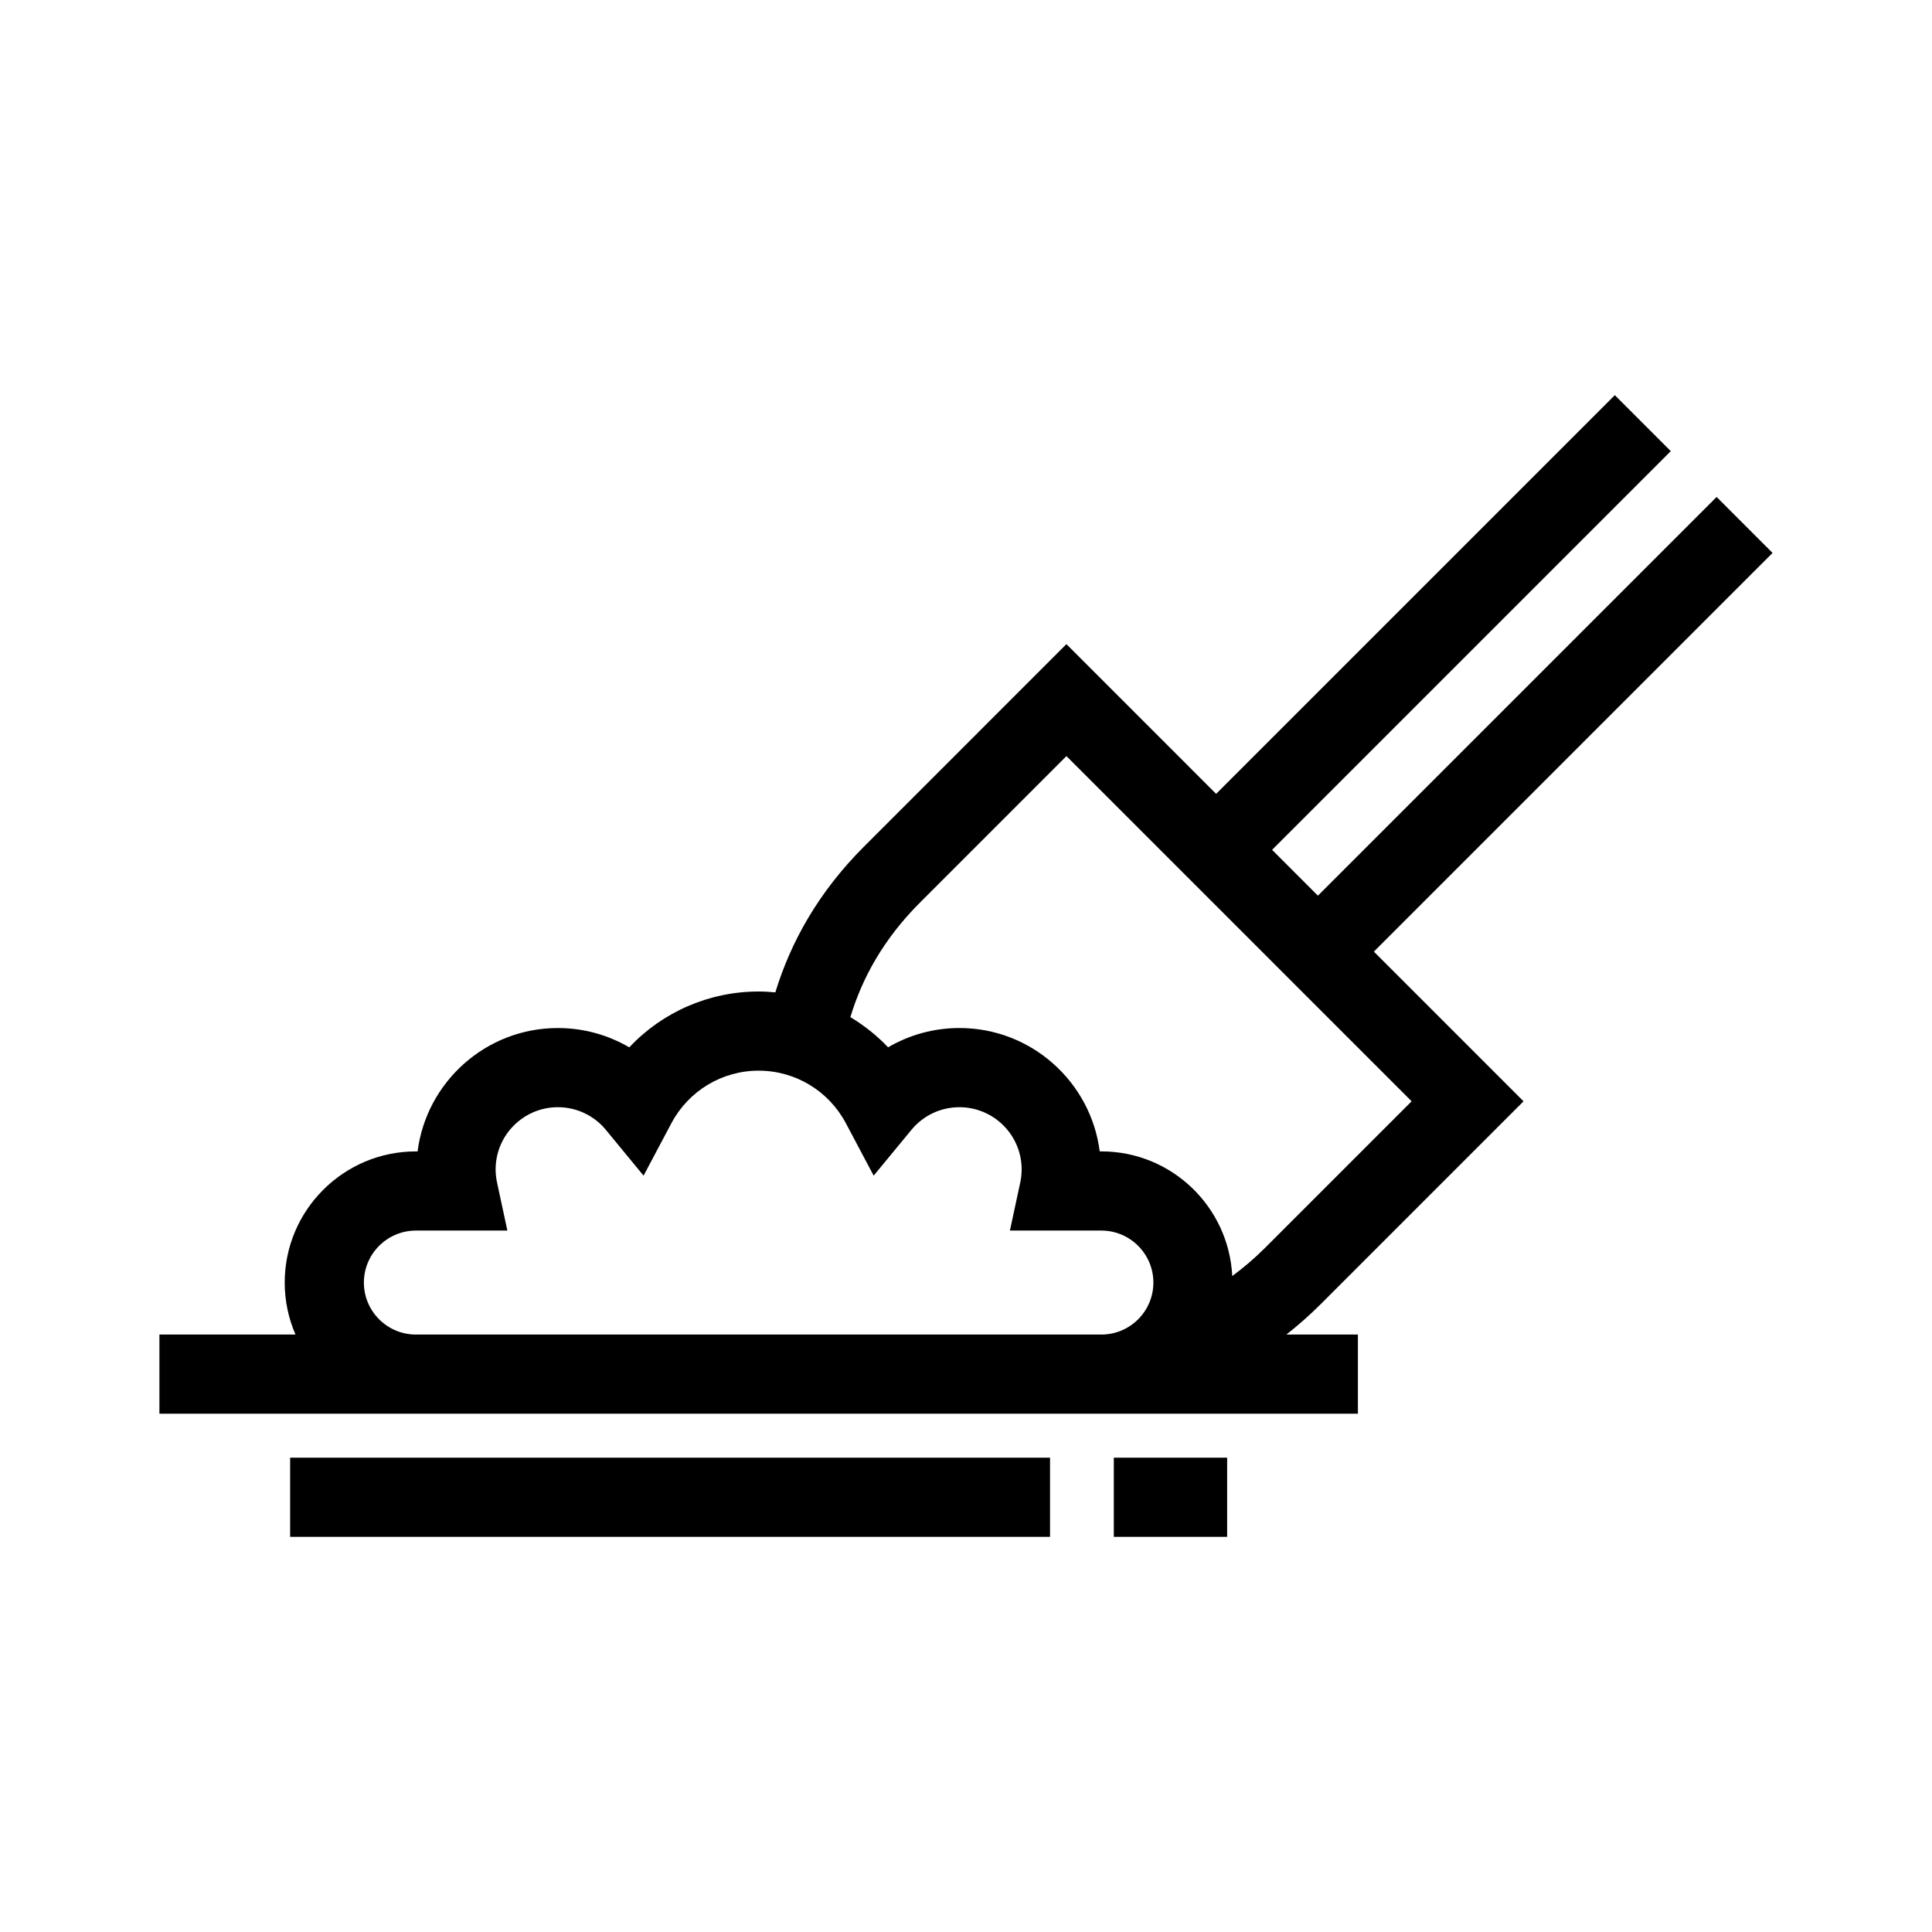 <?xml version="1.0" encoding="UTF-8"?>
<!-- Uploaded to: SVG Repo, www.svgrepo.com, Generator: SVG Repo Mixer Tools -->
<svg fill="#000000" width="800px" height="800px" version="1.1" viewBox="144 144 512 512" xmlns="http://www.w3.org/2000/svg">
 <g>
  <path d="m547.75 435.86-39.66-39.668 105.66-105.66-14.832-14.832-105.66 105.66-6.078-6.078-6.062-6.066 105.66-105.66-14.832-14.832-105.66 105.66-39.676-39.68-53.68 53.691c-12.039 12.039-19.379 25.246-23.457 38.59-1.461-0.137-2.938-0.227-4.426-0.227-13.188 0-25.508 5.469-34.293 14.797-5.664-3.316-12.168-5.117-18.926-5.117-19.043 0-34.812 14.281-37.164 32.695h-0.457c-19.164 0-34.758 15.594-34.758 34.762 0 4.891 1.027 9.547 2.859 13.773h-36.062v20.98h317.61v-20.98h-18.945c3.152-2.484 6.215-5.176 9.164-8.125zm-111.86 61.809h-181.68c-7.598 0-13.777-6.184-13.777-13.773 0-7.598 6.184-13.781 13.777-13.781h24.246l-2.727-12.691c-0.254-1.207-0.383-2.352-0.383-3.516 0-9.09 7.394-16.488 16.488-16.488 4.945 0 9.586 2.188 12.73 6.008l9.988 12.133 7.367-13.883c4.566-8.602 13.426-13.941 23.125-13.941s18.562 5.34 23.125 13.938l7.363 13.883 9.996-12.125c3.144-3.82 7.785-6.012 12.727-6.012 9.094 0 16.492 7.394 16.492 16.488 0 1.16-0.121 2.309-0.383 3.516l-2.723 12.691h24.246c7.594 0 13.773 6.188 13.773 13.781 0 7.59-6.184 13.773-13.777 13.773zm43.355-22.965c-2.773 2.773-5.684 5.238-8.688 7.465-0.902-18.367-16.086-33.039-34.664-33.039h-0.457c-2.352-18.414-18.125-32.695-37.168-32.695-6.754 0-13.254 1.797-18.918 5.117-2.953-3.137-6.34-5.793-9.988-8 3.094-10.336 8.797-20.715 18.41-30.328l38.844-38.848 45.742 45.742 20.906 20.91 24.832 24.828z"/>
  <path d="m439.17 530.3h30.035v20.98h-30.035z"/>
  <path d="m220.89 530.3h201.38v20.98h-201.38z"/>
 </g>
</svg>